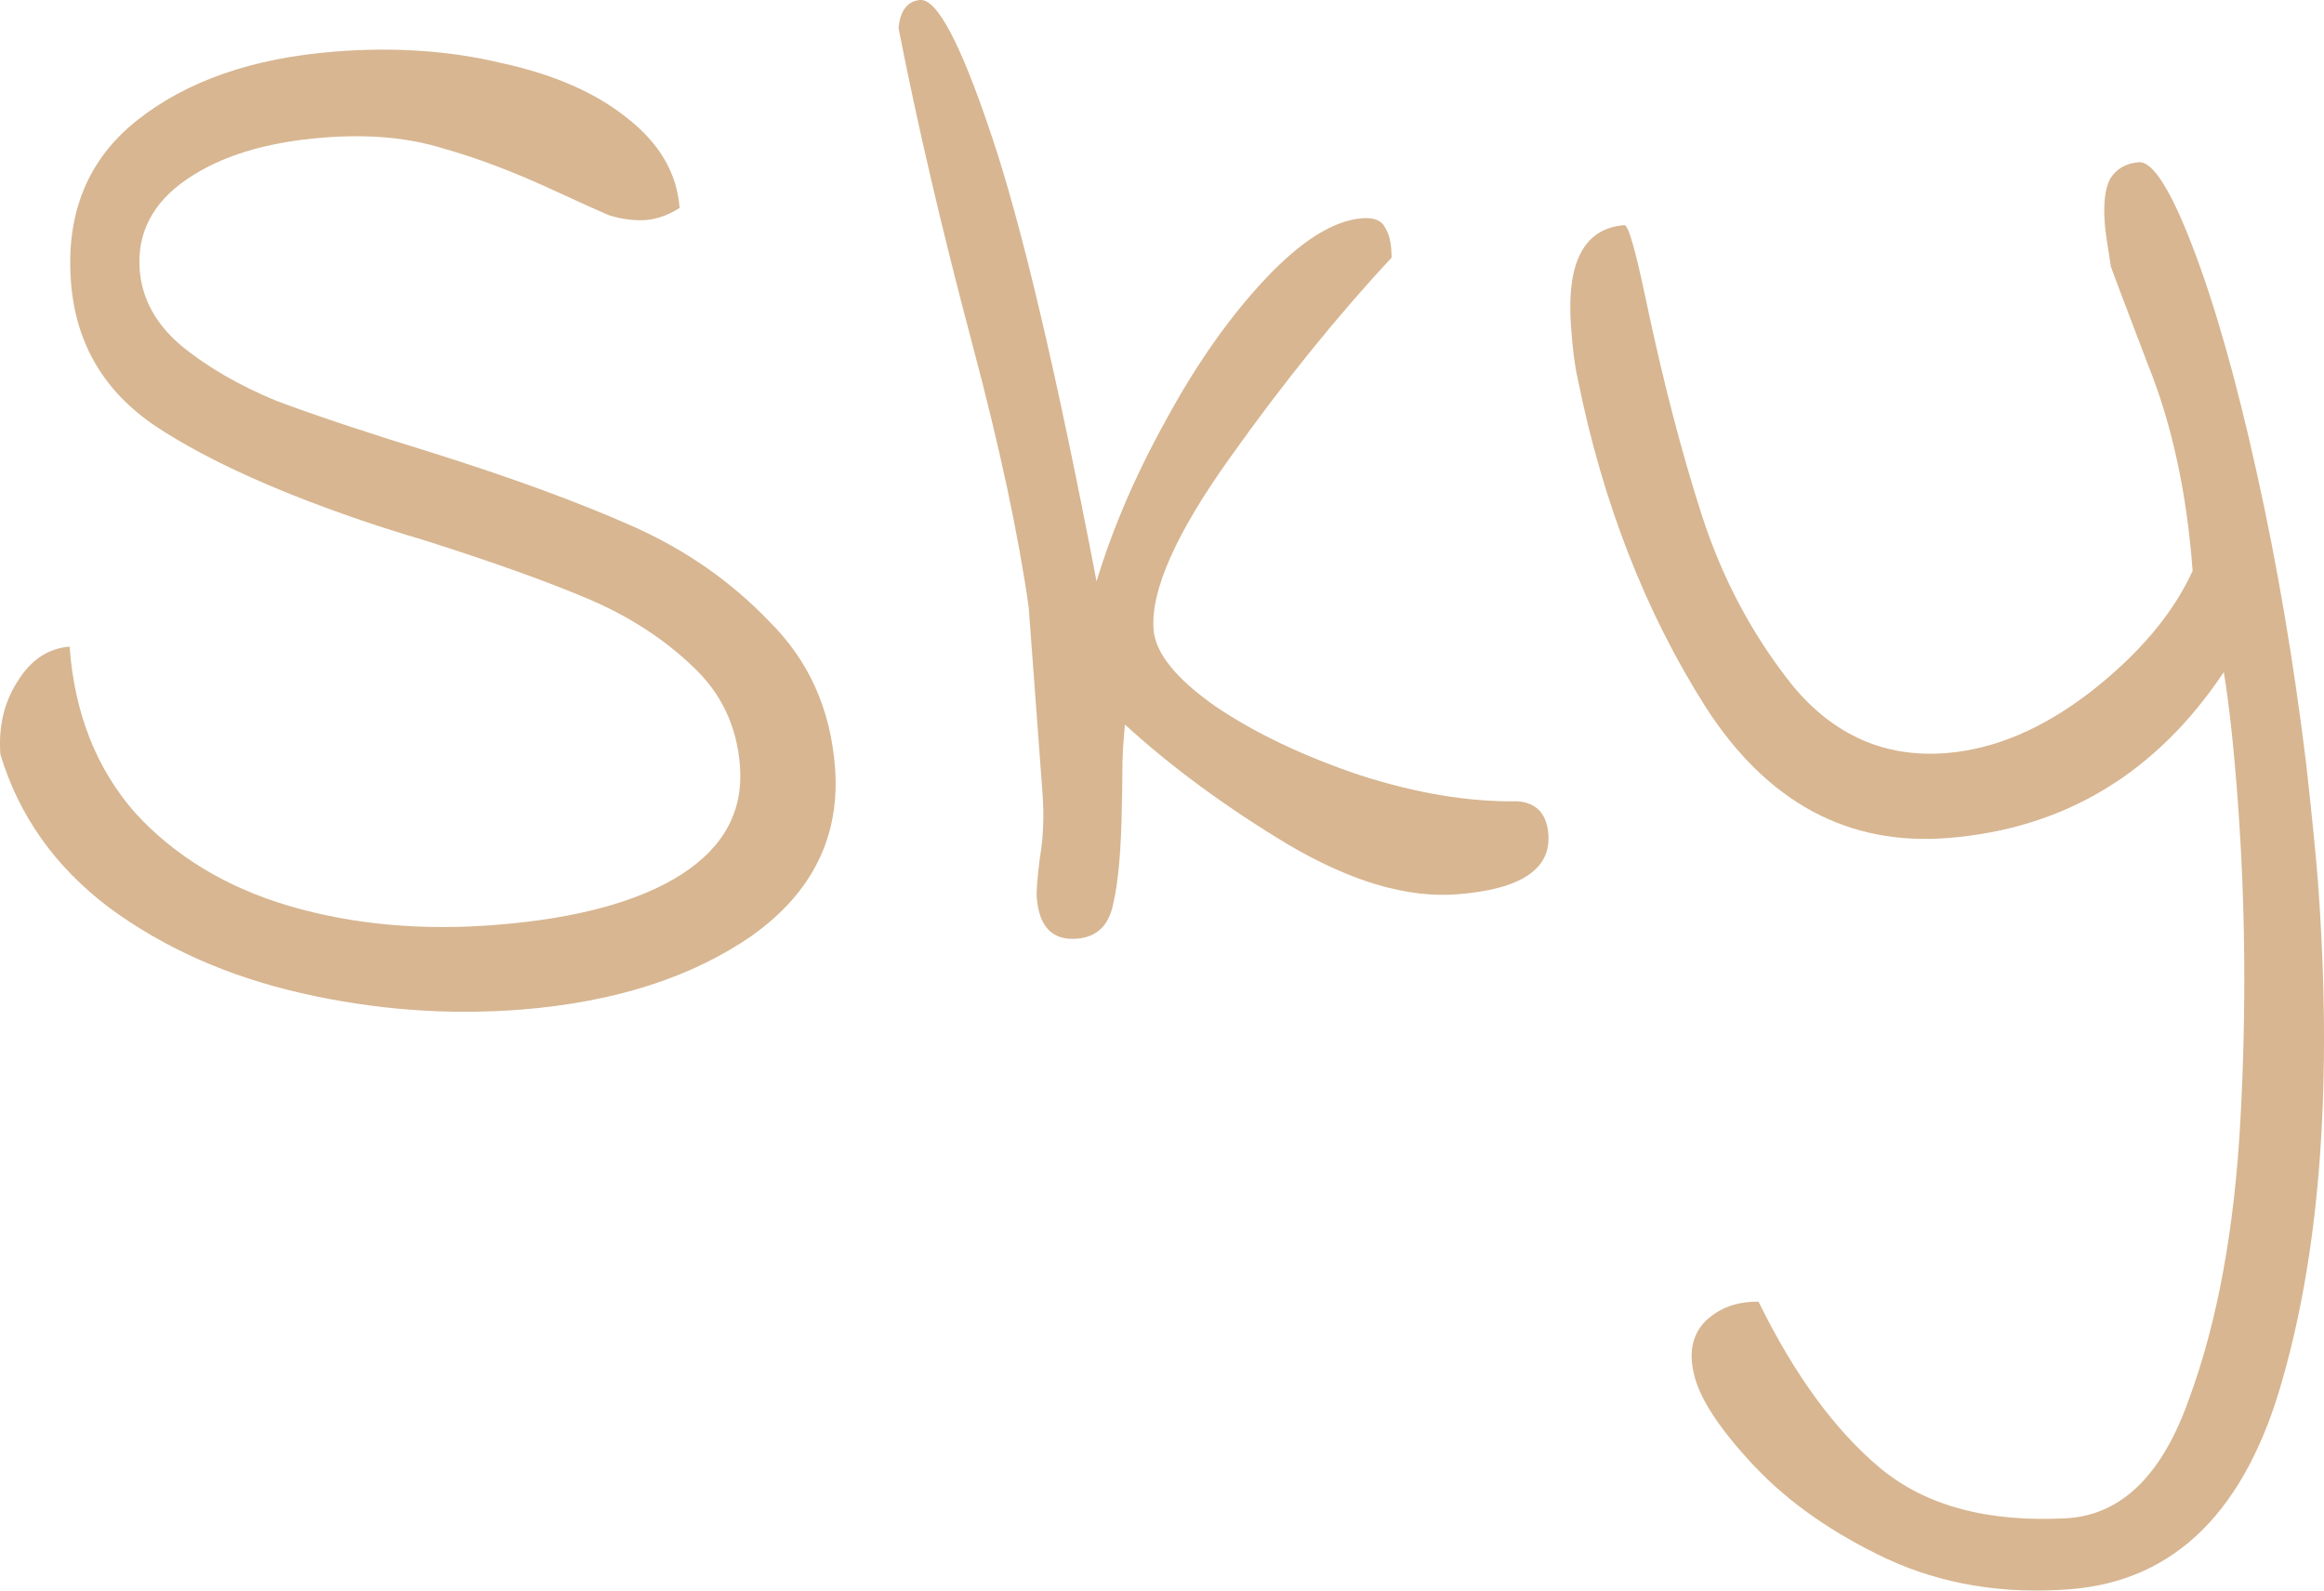 <?xml version="1.0" encoding="utf-8"?>
<svg xmlns="http://www.w3.org/2000/svg" fill="none" height="100%" overflow="visible" preserveAspectRatio="none" style="display: block;" viewBox="0 0 19 13" width="100%">
<g id="Sky" opacity="0.5">
<path d="M4.059 7.559C4.718 7.506 5.222 7.369 5.569 7.148C5.917 6.926 6.077 6.631 6.05 6.262C6.025 5.935 5.896 5.663 5.662 5.446C5.427 5.221 5.143 5.037 4.809 4.895C4.475 4.753 4.023 4.591 3.451 4.41C3.402 4.397 3.282 4.36 3.092 4.299C2.313 4.042 1.706 3.77 1.273 3.484C0.848 3.198 0.617 2.804 0.58 2.301C0.538 1.74 0.72 1.299 1.125 0.98C1.53 0.661 2.066 0.475 2.733 0.422C3.223 0.383 3.678 0.414 4.098 0.515C4.525 0.607 4.868 0.757 5.125 0.963C5.391 1.17 5.535 1.415 5.556 1.7C5.463 1.758 5.372 1.791 5.284 1.798C5.188 1.805 5.086 1.793 4.978 1.759C4.878 1.716 4.727 1.648 4.526 1.555C4.2 1.404 3.896 1.289 3.616 1.211C3.334 1.124 3.009 1.095 2.639 1.125C2.173 1.162 1.802 1.276 1.525 1.467C1.248 1.657 1.12 1.904 1.142 2.205C1.16 2.44 1.272 2.646 1.479 2.823C1.694 3 1.956 3.151 2.264 3.278C2.58 3.396 2.999 3.536 3.52 3.696C4.182 3.904 4.73 4.105 5.165 4.298C5.6 4.49 5.975 4.751 6.29 5.08C6.613 5.4 6.791 5.798 6.827 6.276C6.868 6.837 6.643 7.293 6.151 7.645C5.659 7.987 5.031 8.189 4.268 8.251C3.665 8.299 3.064 8.254 2.463 8.117C1.863 7.98 1.341 7.748 0.896 7.421C0.451 7.086 0.154 6.667 0.003 6.165C-0.013 5.939 0.033 5.741 0.142 5.572C0.25 5.395 0.392 5.299 0.569 5.285C0.609 5.83 0.788 6.283 1.106 6.645C1.431 6.999 1.85 7.252 2.362 7.404C2.883 7.557 3.449 7.608 4.059 7.559Z" fill="#AF6D24"/>
<path d="M8.804 7.672C8.603 7.688 8.494 7.575 8.476 7.332C8.472 7.282 8.481 7.176 8.501 7.014C8.53 6.851 8.537 6.674 8.523 6.481L8.41 4.961C8.326 4.369 8.173 3.652 7.949 2.811C7.703 1.886 7.502 1.026 7.346 0.229C7.36 0.085 7.419 0.009 7.523 0C7.66 -0.011 7.853 0.353 8.101 1.092C8.349 1.822 8.637 3.042 8.965 4.752C9.095 4.32 9.285 3.879 9.535 3.429C9.784 2.971 10.055 2.587 10.347 2.277C10.639 1.967 10.902 1.803 11.135 1.784C11.232 1.776 11.294 1.801 11.323 1.858C11.359 1.914 11.377 1.997 11.377 2.106C10.935 2.58 10.494 3.125 10.055 3.742C9.615 4.358 9.407 4.826 9.431 5.144C9.445 5.337 9.614 5.547 9.938 5.774C10.261 5.992 10.655 6.18 11.119 6.336C11.583 6.485 12.012 6.556 12.408 6.549C12.563 6.562 12.646 6.652 12.659 6.82C12.679 7.105 12.433 7.268 11.918 7.309C11.508 7.342 11.046 7.206 10.53 6.902C10.023 6.597 9.578 6.27 9.197 5.922C9.183 6.066 9.176 6.193 9.176 6.302C9.176 6.404 9.174 6.492 9.172 6.568C9.167 6.94 9.143 7.215 9.099 7.396C9.063 7.567 8.965 7.659 8.804 7.672Z" fill="#AF6D24"/>
<path d="M16.927 12.989C16.38 13.032 15.881 12.95 15.429 12.742C14.985 12.533 14.623 12.28 14.342 11.982C14.062 11.684 13.898 11.436 13.851 11.238C13.805 11.056 13.835 10.91 13.94 10.801C14.053 10.69 14.199 10.637 14.377 10.639C14.671 11.239 15.004 11.693 15.374 12.001C15.745 12.308 16.252 12.444 16.896 12.409C17.347 12.382 17.682 12.052 17.902 11.419C18.131 10.794 18.269 10.037 18.317 9.148C18.365 8.268 18.358 7.404 18.296 6.558C18.264 6.122 18.226 5.767 18.181 5.493C17.628 6.321 16.877 6.773 15.928 6.849C15.109 6.915 14.448 6.559 13.946 5.781C13.452 5.003 13.103 4.109 12.899 3.097C12.876 2.997 12.857 2.856 12.844 2.671C12.805 2.144 12.95 1.866 13.28 1.84C13.312 1.837 13.371 2.043 13.458 2.458C13.596 3.113 13.748 3.699 13.915 4.216C14.083 4.734 14.331 5.199 14.661 5.61C14.998 6.013 15.415 6.195 15.914 6.155C16.308 6.123 16.699 5.957 17.09 5.656C17.487 5.346 17.766 5.016 17.926 4.666C17.879 4.029 17.757 3.466 17.559 2.976C17.369 2.477 17.268 2.212 17.258 2.179C17.228 1.996 17.211 1.879 17.208 1.829C17.195 1.661 17.21 1.538 17.253 1.459C17.304 1.379 17.381 1.334 17.486 1.326C17.598 1.317 17.745 1.546 17.924 2.012C18.104 2.478 18.279 3.091 18.448 3.853C18.618 4.615 18.753 5.413 18.855 6.248C18.903 6.682 18.935 7.004 18.951 7.214C19.069 8.822 18.974 10.17 18.666 11.256C18.366 12.342 17.787 12.92 16.927 12.989Z" fill="#AF6D24"/>
</g>
</svg>